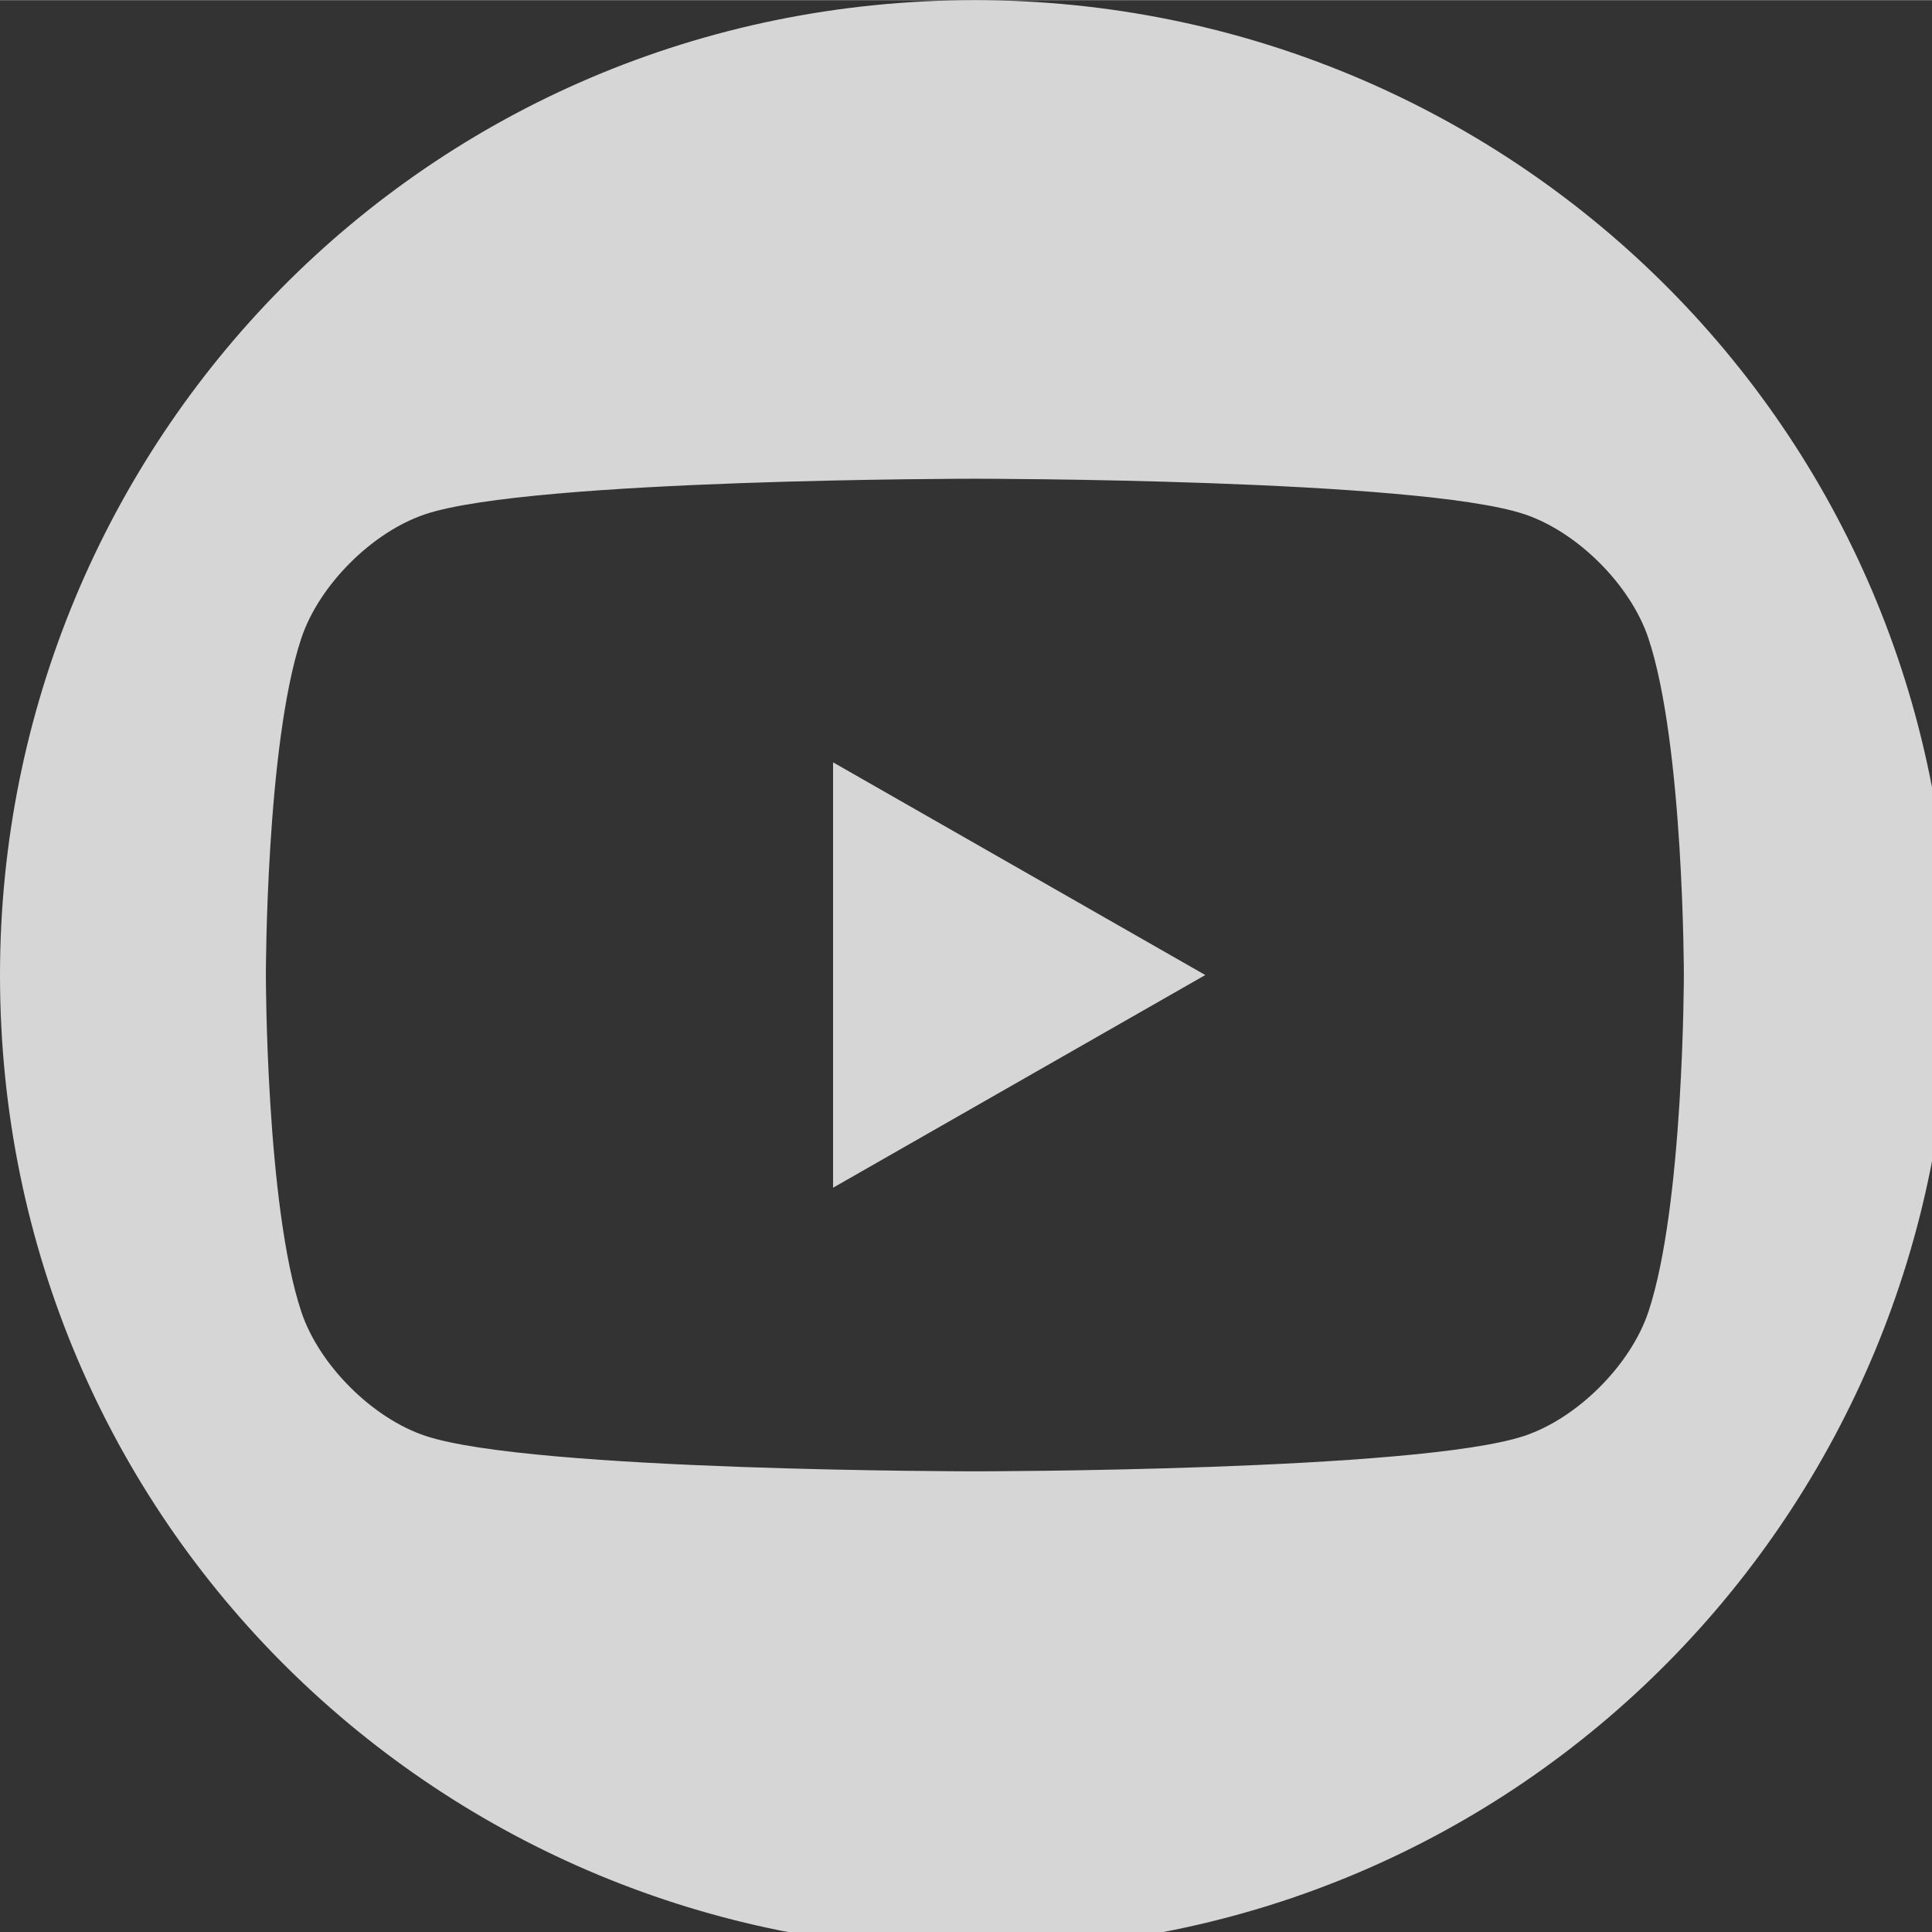 <svg xmlns="http://www.w3.org/2000/svg" xml:space="preserve" width="5.926mm" height="5.927mm" version="1.1" style="shape-rendering:geometricPrecision; text-rendering:geometricPrecision; image-rendering:optimizeQuality; fill-rule:evenodd; clip-rule:evenodd"
		viewBox="0 0 109 109"
		 xmlns:xlink="http://www.w3.org/1999/xlink">
		 <rect x="0" y="0" width="109" height="109" fill="#333333" stroke="none"/>
		 <defs>
		  <style type="text/css">
		   <![CDATA[
			.fil0 {fill:#ffffff;fill-opacity:0.8}
		   ]]>
		  </style>
		 </defs>
		 <g id="Layer_x0020_1">
		  <path class="fil0" d="M55 0c30,0 55,24 55,55 0,30 -24,55 -55,55 -30,0 -55,-24 -55,-55 0,-30 24,-55 55,-55zm38 36c-1,-3 -4,-6 -7,-7 -6,-2 -31,-2 -31,-2 0,0 -25,0 -31,2 -3,1 -6,4 -7,7 -2,6 -2,19 -2,19 0,0 0,13 2,19 1,3 4,6 7,7 6,2 31,2 31,2 0,0 25,0 31,-2 3,-1 6,-4 7,-7 2,-6 2,-19 2,-19 0,0 0,-13 -2,-19zm-46 31l0 -24 21 12 -21 12 0 0z"/>
		 </g>
		</svg>